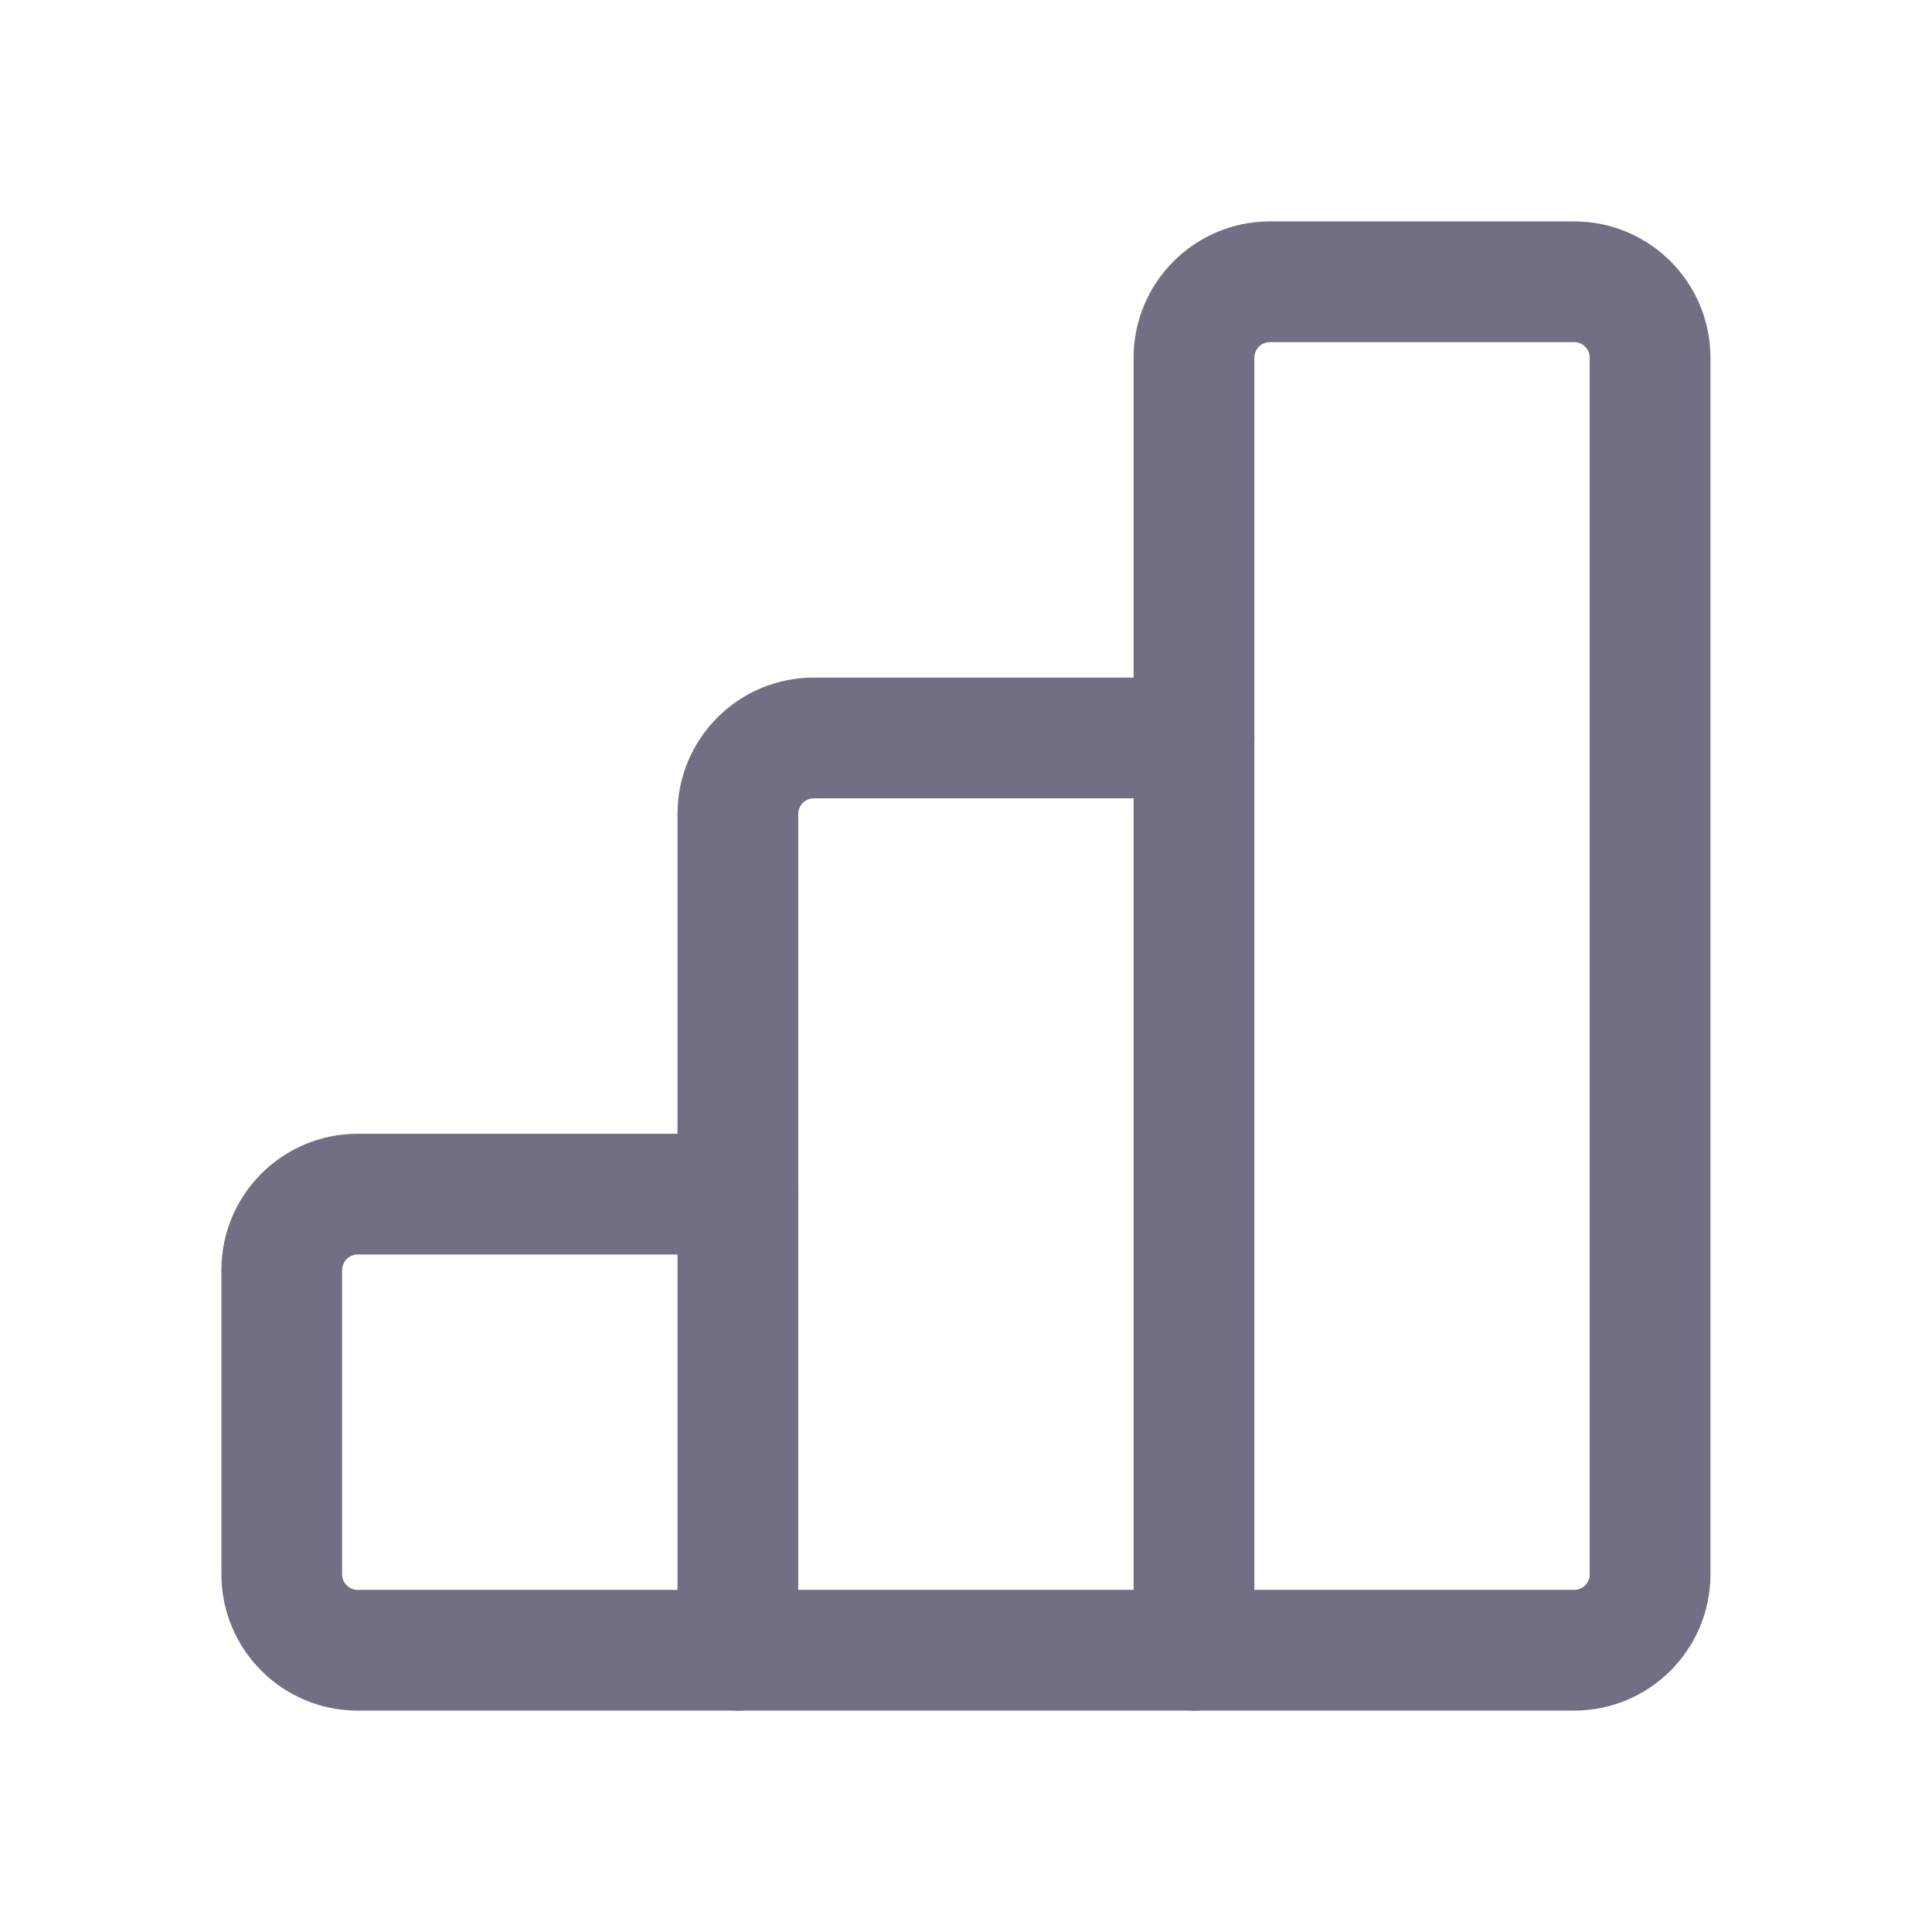 <?xml version="1.0" encoding="UTF-8"?>
<svg xmlns="http://www.w3.org/2000/svg" width="24" height="24" viewBox="0 0 24 24" fill="none">
  <path d="M9.167 20.5H4.444C3.922 20.5 3.5 20.077 3.5 19.556V15.778C3.5 15.256 3.923 14.834 4.444 14.834H9.166" stroke="#726E83" stroke-width="1.5" stroke-linecap="round" stroke-linejoin="round"></path>
  <path fill-rule="evenodd" clip-rule="evenodd" d="M14.832 4.444V20.5H19.554C20.076 20.5 20.498 20.077 20.498 19.556V4.444C20.498 3.922 20.075 3.5 19.554 3.5H15.776C15.255 3.5 14.832 3.923 14.832 4.444H14.832Z" stroke="#726E83" stroke-width="1.5" stroke-linecap="round" stroke-linejoin="round"></path>
  <path d="M14.833 20.5H9.166V10.111C9.166 9.589 9.589 9.167 10.11 9.167H14.832" stroke="#726E83" stroke-width="1.5" stroke-linecap="round" stroke-linejoin="round"></path>
</svg>
